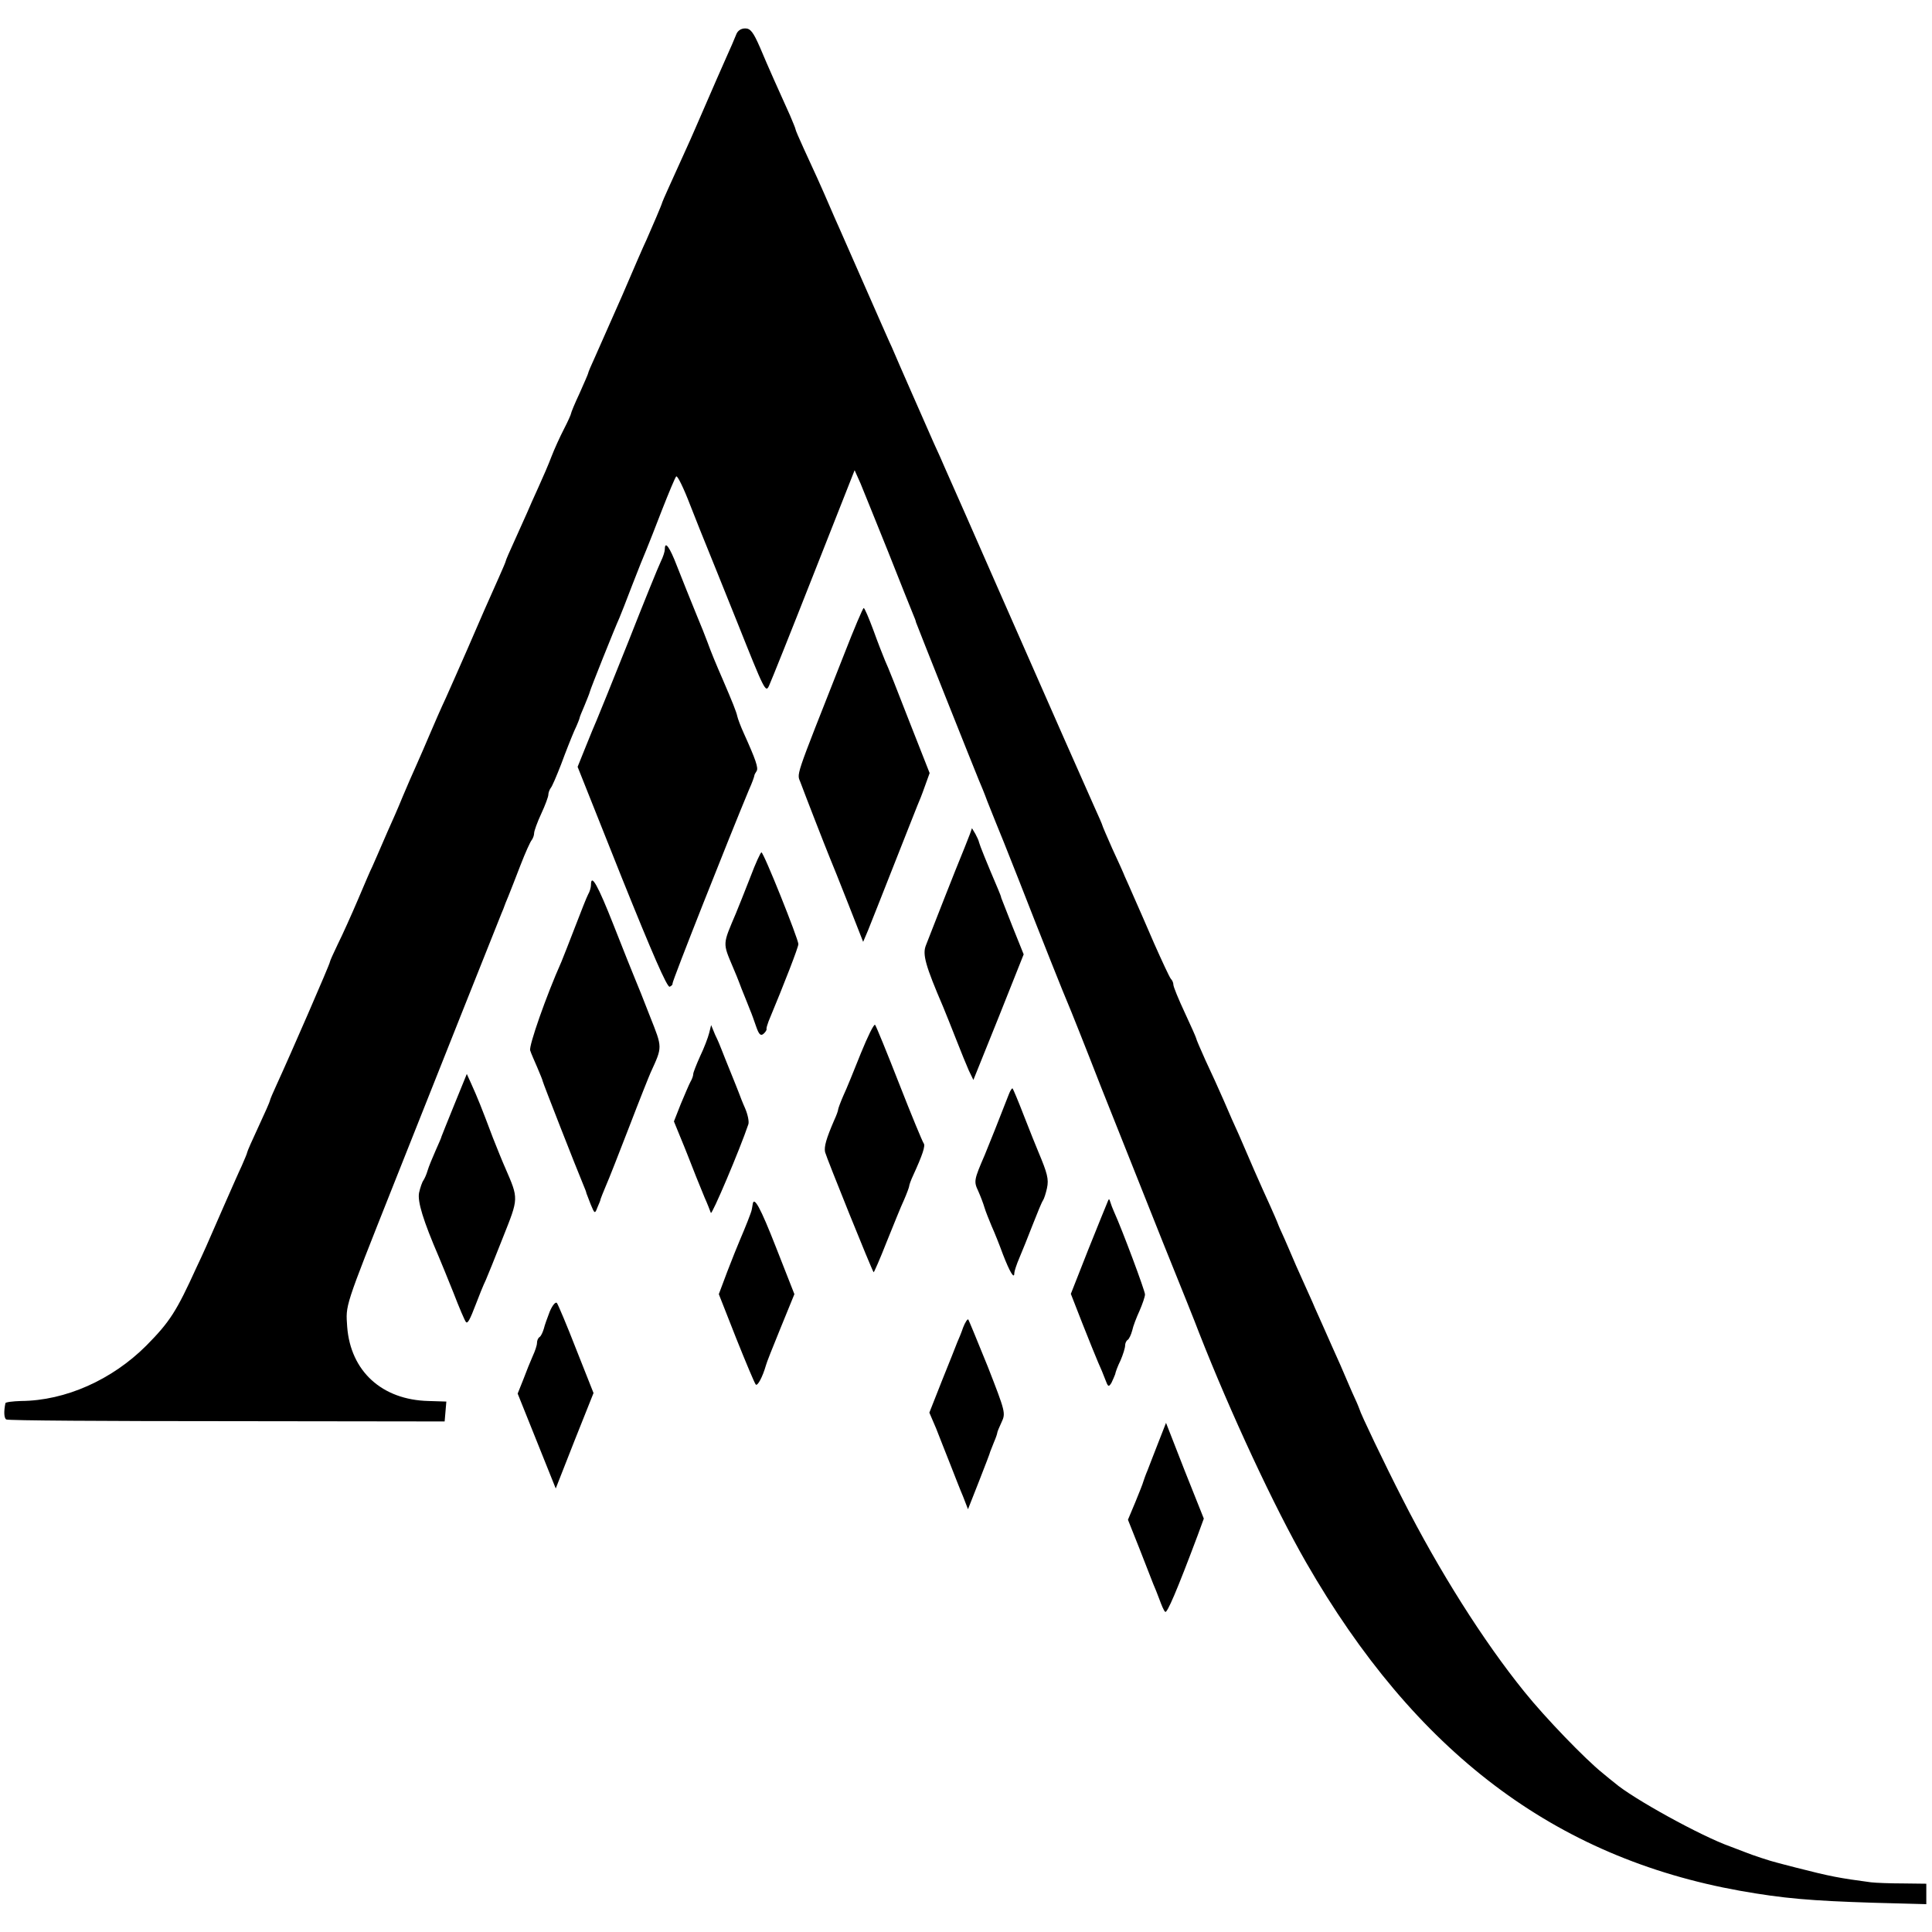 <?xml version="1.0" standalone="no"?>
<!DOCTYPE svg PUBLIC "-//W3C//DTD SVG 20010904//EN"
 "http://www.w3.org/TR/2001/REC-SVG-20010904/DTD/svg10.dtd">
<svg version="1.0" xmlns="http://www.w3.org/2000/svg"
 width="680pt" height="680pt" viewBox="0 0 680 680"
 preserveAspectRatio="xMidYMid meet">
<g transform="translate(0,680) scale(0.1,-0.1)"
fill="#000000" stroke="none">
<path d="M2591 6678 c-5 -13 -21 -50 -36 -83 -15 -33 -46 -105 -70 -160 -24
-55 -54 -125 -68 -155 -57 -126 -84 -185 -86 -192 -2 -9 -37 -90 -56 -133 -8
-16 -46 -104 -85 -195 -40 -91 -83 -188 -96 -217 -13 -28 -24 -54 -24 -57 0
-2 -14 -34 -30 -70 -17 -36 -30 -68 -30 -71 0 -3 -11 -28 -25 -55 -14 -27 -34
-71 -44 -97 -10 -27 -31 -75 -46 -108 -15 -33 -33 -73 -40 -90 -7 -16 -27 -60
-44 -98 -17 -37 -31 -69 -31 -72 0 -2 -11 -28 -24 -57 -39 -87 -61 -137 -111
-253 -26 -60 -61 -138 -76 -172 -16 -34 -40 -89 -54 -122 -14 -33 -36 -84 -49
-113 -13 -29 -36 -81 -50 -115 -14 -35 -38 -89 -52 -120 -14 -32 -30 -69 -36
-83 -6 -14 -14 -32 -18 -41 -5 -9 -27 -61 -50 -115 -23 -54 -55 -125 -71 -157
-15 -31 -28 -60 -28 -63 1 -5 -141 -331 -187 -431 -13 -28 -24 -54 -24 -57 0
-3 -18 -44 -40 -91 -22 -47 -40 -88 -40 -91 0 -3 -9 -24 -19 -47 -11 -23 -38
-85 -61 -137 -68 -156 -71 -163 -98 -220 -71 -156 -94 -192 -177 -276 -120
-120 -284 -194 -441 -195 -30 -1 -55 -4 -55 -8 -6 -29 -5 -52 3 -57 5 -4 355
-6 776 -6 l767 -1 3 35 3 35 -63 2 c-164 4 -274 105 -286 261 -5 79 -12 59
161 495 143 360 368 926 382 960 5 11 9 22 10 25 1 3 7 19 14 35 7 17 26 66
43 110 17 44 35 84 40 89 4 6 8 16 8 24 0 7 11 38 25 68 14 30 25 60 25 67 0
7 4 17 8 23 5 5 21 43 37 84 15 41 36 94 46 117 11 23 19 44 19 46 0 3 8 22
17 43 9 22 18 44 19 49 2 10 88 225 104 260 5 11 25 63 45 115 20 52 43 109
50 125 7 17 32 80 55 140 24 61 46 114 50 118 4 5 26 -40 49 -100 23 -59 48
-121 55 -138 7 -16 57 -142 112 -278 95 -238 99 -247 111 -220 7 15 78 192
157 393 l144 365 21 -47 c11 -26 54 -134 97 -240 42 -106 81 -204 87 -218 6
-14 11 -27 11 -30 2 -7 206 -519 221 -555 7 -16 21 -50 30 -75 10 -25 23 -58
30 -75 7 -16 43 -106 80 -200 82 -210 163 -413 175 -440 5 -11 57 -141 115
-290 59 -148 157 -394 217 -545 61 -151 119 -295 128 -320 111 -283 265 -614
377 -809 384 -668 875 -1039 1528 -1156 153 -27 247 -35 468 -42 l187 -5 0 36
0 36 -82 1 c-46 0 -96 2 -113 4 -112 15 -140 20 -265 52 -30 8 -59 15 -65 17
-22 5 -91 28 -110 36 -11 4 -36 14 -55 21 -102 36 -345 170 -407 224 -7 5 -26
21 -43 35 -60 48 -202 195 -275 286 -144 178 -300 425 -429 679 -63 123 -148
301 -151 315 -1 3 -8 21 -17 40 -9 19 -31 71 -50 115 -20 44 -45 101 -57 128
-11 26 -31 68 -42 95 -12 26 -37 83 -57 127 -19 44 -41 96 -50 115 -9 19 -16
37 -17 40 -1 3 -12 28 -24 55 -13 28 -38 84 -56 125 -18 41 -42 98 -54 125
-13 28 -37 82 -53 120 -17 39 -46 103 -65 143 -18 40 -33 75 -33 78 0 2 -18
43 -40 90 -22 47 -40 91 -40 98 0 7 -4 16 -9 21 -5 6 -31 62 -59 125 -27 63
-60 138 -72 165 -12 28 -26 59 -31 70 -4 11 -24 55 -44 98 -19 43 -35 80 -35
82 0 2 -13 32 -29 67 -27 60 -141 318 -341 773 -51 116 -101 230 -112 255 -41
92 -60 136 -73 165 -7 17 -24 55 -38 85 -13 30 -48 109 -77 175 -29 66 -61
139 -71 163 -11 23 -27 61 -38 85 -71 161 -135 307 -146 332 -8 17 -22 50 -33
75 -29 68 -61 138 -93 207 -16 35 -29 65 -29 68 0 3 -9 24 -19 48 -38 84 -78
173 -106 240 -24 55 -34 67 -52 67 -15 0 -27 -8 -32 -22z"/>
<path d="M2340 4867 c0 -8 -6 -27 -14 -43 -8 -16 -60 -144 -115 -284 -56 -140
-106 -264 -111 -275 -5 -11 -22 -52 -38 -92 l-29 -72 155 -389 c107 -266 160
-388 169 -385 7 3 11 8 10 11 -2 7 201 519 269 682 11 24 19 47 19 50 0 3 4
10 8 16 7 11 -3 40 -45 133 -11 24 -21 51 -23 60 -3 15 -17 50 -51 129 -24 55
-41 96 -54 132 -7 19 -24 62 -38 95 -34 84 -37 91 -69 172 -26 68 -43 91 -43
60z"/>
<path d="M2971 4497 c-182 -462 -166 -414 -152 -455 14 -38 84 -218 102 -262
6 -14 35 -86 64 -160 l53 -135 17 40 c9 22 50 126 91 230 41 105 79 199 83
210 5 11 17 41 26 67 l17 47 -72 183 c-39 101 -77 197 -85 213 -7 17 -26 65
-41 107 -16 43 -31 78 -34 78 -3 0 -34 -73 -69 -163z"/>
<path d="M3414 3865 c-4 -11 -27 -69 -52 -130 -24 -60 -54 -137 -67 -170 -13
-33 -29 -74 -36 -92 -13 -32 -2 -71 61 -218 9 -22 30 -74 46 -115 16 -41 36
-90 44 -108 l16 -33 89 221 88 221 -39 97 c-21 53 -39 99 -40 102 0 3 -5 16
-11 30 -41 96 -65 156 -67 165 -1 6 -7 19 -13 30 l-12 20 -7 -20z"/>
<path d="M2641 3713 c-19 -49 -42 -106 -51 -128 -47 -111 -47 -102 -10 -190 5
-11 19 -45 30 -75 12 -30 26 -64 30 -75 5 -11 14 -37 21 -57 10 -29 16 -35 26
-27 7 6 12 14 11 17 -1 4 3 16 7 27 57 137 105 261 105 272 0 18 -122 323
-130 323 -3 0 -21 -39 -39 -87z"/>
<path d="M2080 3685 c0 -8 -4 -23 -10 -33 -5 -9 -25 -60 -45 -112 -20 -52 -42
-108 -49 -125 -54 -121 -115 -296 -110 -312 3 -10 15 -37 25 -60 10 -24 19
-45 19 -48 0 -4 119 -308 143 -365 6 -14 11 -27 11 -30 1 -3 8 -20 15 -39 14
-34 15 -34 24 -10 6 13 11 26 11 29 1 3 9 24 18 45 10 22 47 117 83 210 36 94
70 179 75 190 42 92 42 86 -2 197 -22 57 -46 117 -53 133 -7 17 -41 101 -75
188 -56 142 -80 185 -80 142z"/>
<path d="M3030 3093 c-24 -60 -51 -127 -62 -150 -10 -23 -18 -45 -18 -48 0 -4
-6 -21 -14 -38 -28 -65 -36 -93 -32 -112 5 -20 165 -417 171 -423 1 -1 22 46
45 105 24 59 51 127 62 150 10 23 18 45 18 48 0 4 6 21 14 38 33 72 44 105 37
113 -4 5 -43 99 -86 209 -43 110 -81 203 -85 208 -4 4 -26 -41 -50 -100z"/>
<path d="M2496 3164 c-4 -16 -18 -53 -32 -82 -13 -29 -24 -57 -24 -62 0 -6 -4
-18 -10 -28 -5 -9 -20 -45 -34 -78 l-24 -61 20 -49 c11 -27 24 -58 28 -69 17
-44 44 -112 60 -150 10 -22 19 -46 22 -54 3 -10 102 223 132 312 3 9 -2 34
-11 55 -9 20 -19 46 -23 57 -4 11 -18 45 -30 75 -12 30 -26 64 -30 75 -4 11
-14 35 -23 53 l-14 34 -7 -28z"/>
<path d="M1599 2912 c-24 -59 -44 -109 -45 -112 0 -3 -10 -25 -21 -50 -11 -25
-24 -56 -28 -70 -4 -14 -11 -29 -15 -35 -4 -5 -11 -25 -15 -43 -6 -31 14 -97
70 -227 7 -16 30 -73 51 -125 20 -52 40 -99 44 -103 6 -7 14 8 35 63 9 24 27
69 35 85 5 11 32 78 60 149 56 141 56 135 8 246 -9 20 -28 67 -43 105 -41 109
-54 141 -77 192 l-15 33 -44 -108z"/>
<path d="M3551 2949 c-29 -75 -74 -188 -85 -214 -38 -88 -39 -93 -23 -127 8
-18 18 -44 22 -58 4 -14 16 -43 25 -65 10 -22 28 -67 40 -100 24 -62 40 -89
40 -66 0 6 8 31 18 54 10 23 31 76 47 117 16 41 32 80 36 85 4 6 10 25 14 43
7 32 1 53 -30 127 -7 17 -30 73 -50 125 -20 52 -39 97 -41 99 -2 2 -8 -7 -13
-20z"/>
<path d="M3898 2569 c-3 -7 -34 -83 -68 -168 l-61 -155 41 -105 c23 -58 48
-120 55 -136 8 -17 19 -44 25 -60 10 -27 12 -28 22 -12 5 11 11 24 13 30 1 7
9 29 19 49 9 21 16 44 16 52 0 8 4 17 9 20 5 3 12 18 16 33 3 15 15 46 26 70
10 23 19 49 19 57 0 13 -81 230 -109 291 -5 11 -11 27 -13 34 -4 13 -5 13 -10
0z"/>
<path d="M2649 2560 c-1 -5 -2 -13 -3 -17 -1 -9 -24 -66 -42 -108 -7 -16 -27
-66 -44 -110 l-30 -80 61 -155 c34 -85 65 -159 69 -163 6 -7 24 26 36 68 1 6
24 64 51 130 l49 120 -64 163 c-56 143 -79 185 -83 152z"/>
<path d="M1935 2184 c-8 -21 -18 -48 -21 -61 -4 -13 -10 -26 -15 -29 -5 -3 -9
-12 -9 -21 0 -8 -7 -29 -15 -46 -8 -18 -23 -55 -33 -82 l-20 -50 67 -167 67
-167 66 168 67 168 -61 154 c-33 85 -64 158 -68 163 -5 5 -16 -9 -25 -30z"/>
<path d="M3390 2128 c-6 -18 -16 -42 -21 -53 -4 -11 -28 -71 -53 -133 l-45
-114 24 -56 c12 -32 35 -88 50 -127 15 -38 35 -90 45 -113 l17 -44 39 99 c21
54 39 100 39 103 1 3 7 18 13 33 7 16 12 31 12 34 0 3 7 20 15 37 15 32 14 36
-48 195 -36 89 -67 164 -69 167 -3 2 -11 -10 -18 -28z"/>
<path d="M4077 1723 c-14 -37 -32 -81 -38 -98 -7 -16 -13 -34 -15 -40 -1 -5
-14 -38 -28 -72 l-26 -62 41 -103 c22 -57 44 -112 48 -123 5 -11 15 -36 22
-55 7 -19 15 -39 20 -43 6 -8 42 76 114 268 l22 60 -67 168 -66 169 -27 -69z"/>
</g>
</svg>
